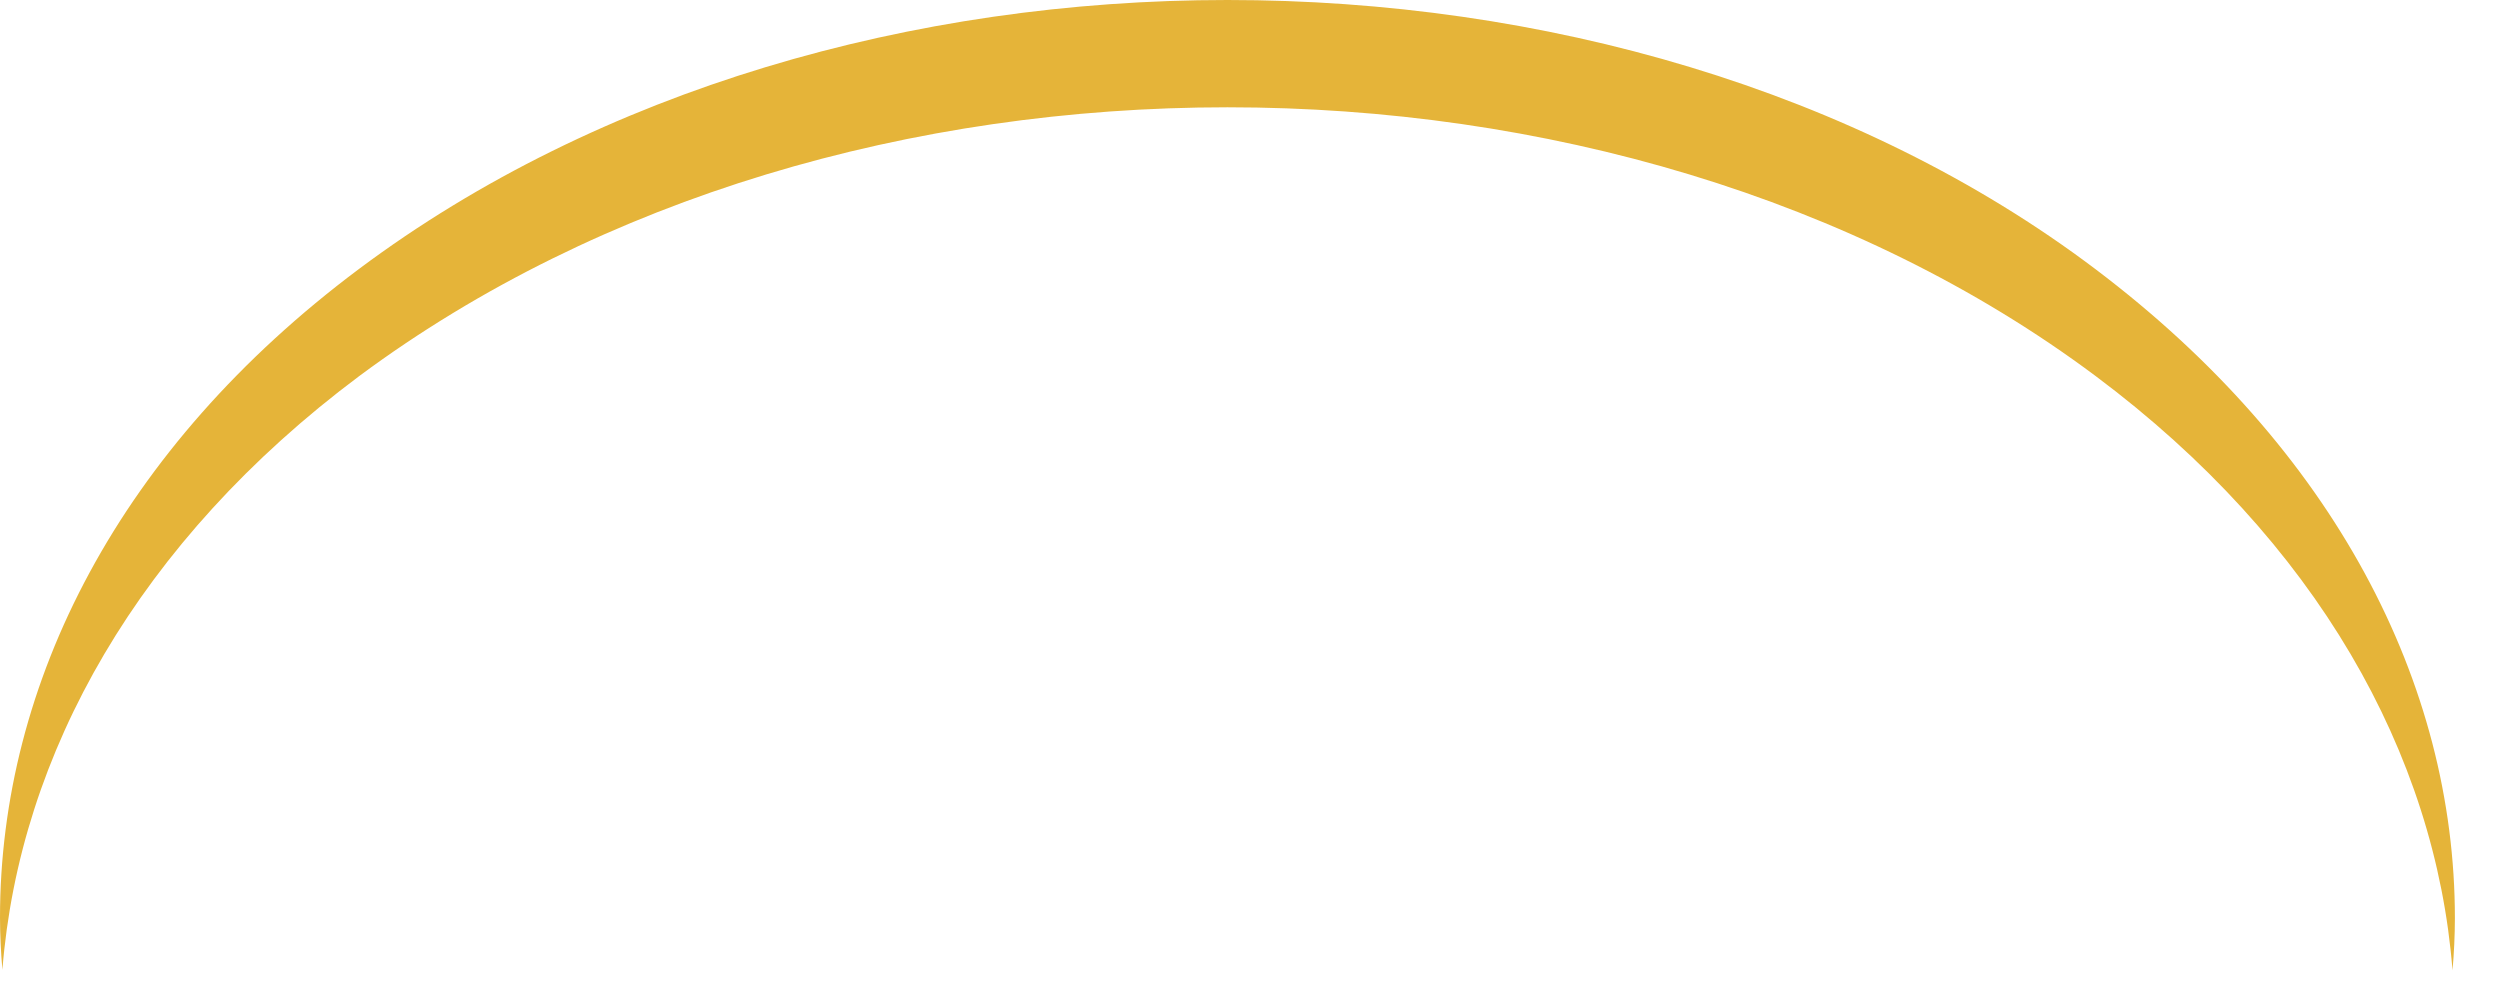 <?xml version="1.0" encoding="utf-8"?>
<svg xmlns="http://www.w3.org/2000/svg" fill="none" height="100%" overflow="visible" preserveAspectRatio="none" style="display: block;" viewBox="0 0 48 19" width="100%">
<path d="M6.898 7.22C11.533 3.78 17.535 2.06 23.567 2.06C29.6 2.06 35.633 3.78 40.236 7.22C44.477 10.39 46.764 14.48 47.088 18.63C47.118 18.298 47.133 17.964 47.134 17.63C47.134 13.12 44.817 8.63 40.236 5.17C35.656 1.71 29.6 0 23.567 0C17.535 0 11.502 1.72 6.898 5.16C2.294 8.6 0 13.11 0 17.62C0.001 17.954 0.017 18.288 0.046 18.62C0.371 14.48 2.657 10.39 6.898 7.22Z" fill="#E5B439" id="Vector"/>
</svg>